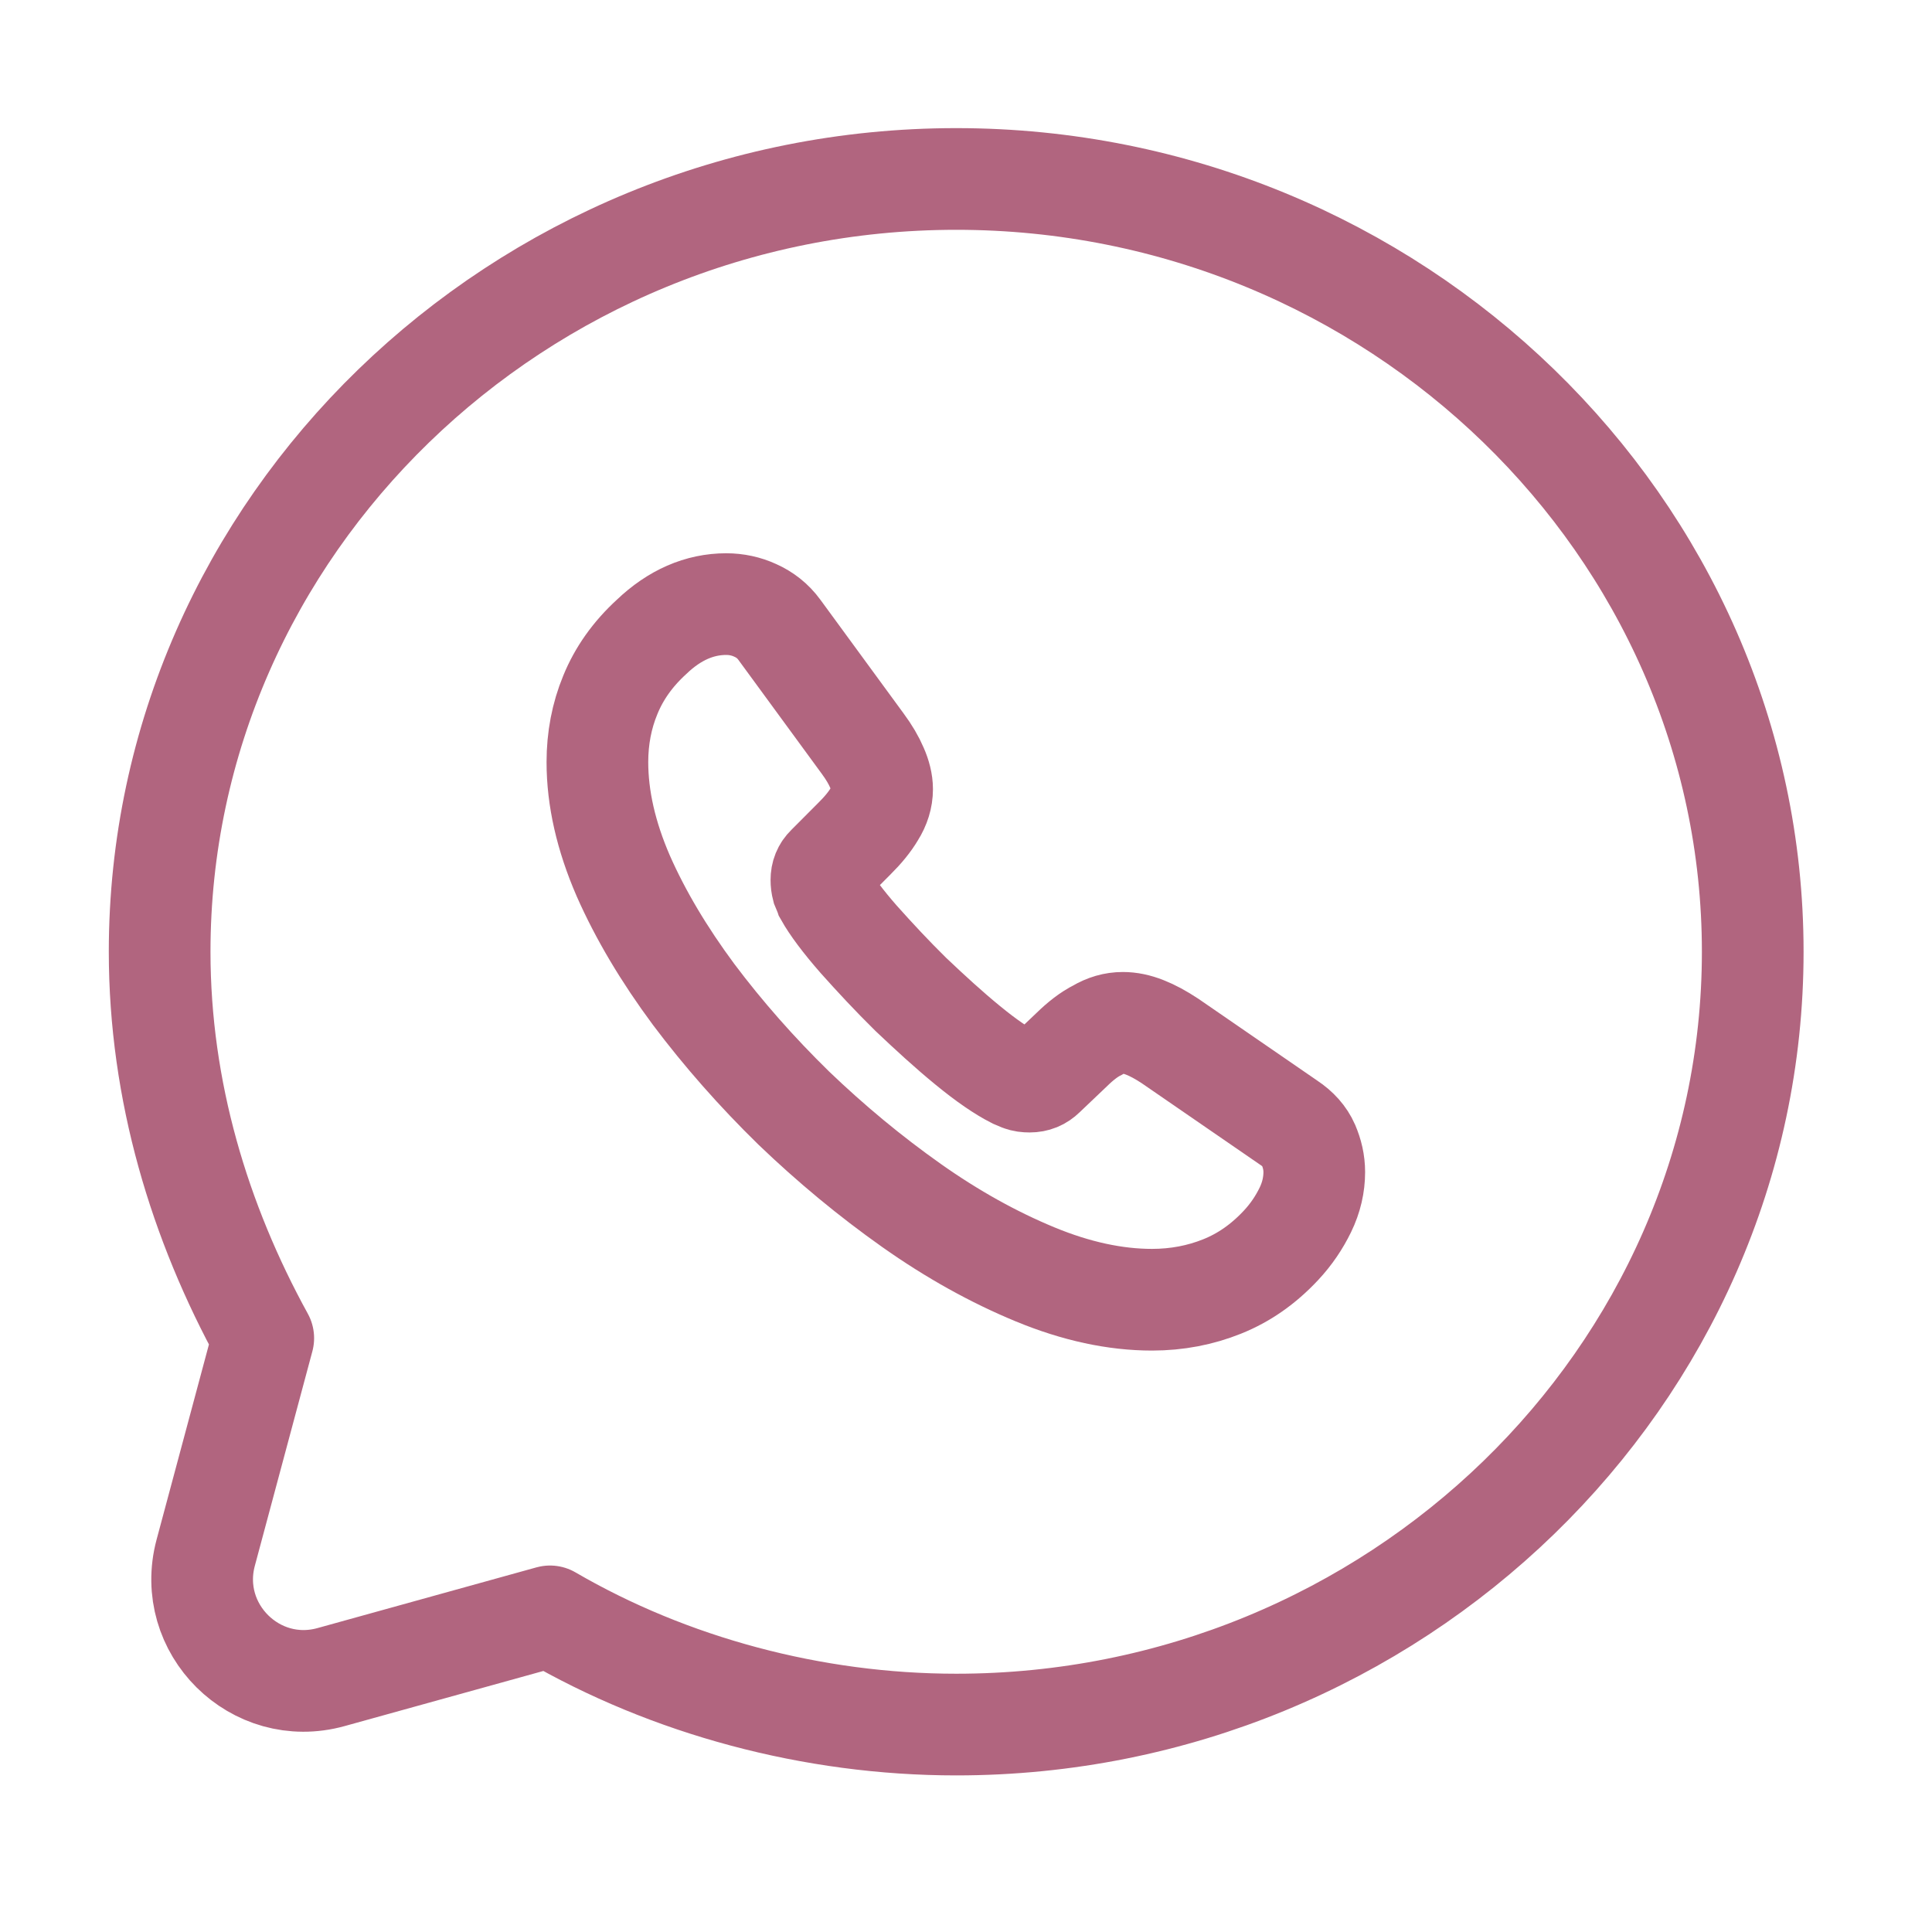 <?xml version="1.0" encoding="UTF-8"?> <svg xmlns="http://www.w3.org/2000/svg" width="19" height="19" viewBox="0 0 19 19" fill="none"><path d="M5.409 15.896C6.584 16.58 7.994 16.96 9.404 16.96C13.712 16.96 17.237 13.54 17.237 9.36C17.237 5.18 13.712 1.76 9.404 1.76C5.095 1.76 1.57 5.18 1.57 9.36C1.57 10.728 1.962 12.02 2.589 13.16L2.023 15.27C1.823 16.018 2.511 16.7 3.256 16.493L5.409 15.896Z" stroke="#B1657F" stroke-miterlimit="10" stroke-linecap="round" stroke-linejoin="round"></path><path d="M12.925 11.527C12.925 11.65 12.897 11.776 12.837 11.899C12.777 12.022 12.699 12.139 12.597 12.248C12.424 12.433 12.233 12.566 12.018 12.652C11.806 12.737 11.576 12.782 11.329 12.782C10.969 12.782 10.584 12.7 10.178 12.532C9.772 12.364 9.366 12.139 8.964 11.855C8.558 11.568 8.173 11.249 7.806 10.897C7.442 10.541 7.114 10.169 6.821 9.779C6.532 9.389 6.299 8.999 6.129 8.613C5.96 8.223 5.875 7.85 5.875 7.494C5.875 7.262 5.917 7.039 6.002 6.834C6.087 6.625 6.221 6.434 6.408 6.263C6.634 6.047 6.881 5.941 7.142 5.941C7.241 5.941 7.34 5.962 7.428 6.003C7.52 6.044 7.601 6.106 7.665 6.194L8.484 7.313C8.547 7.398 8.593 7.477 8.625 7.552C8.657 7.624 8.675 7.696 8.675 7.761C8.675 7.843 8.65 7.925 8.6 8.004C8.554 8.082 8.487 8.164 8.403 8.247L8.134 8.517C8.096 8.554 8.078 8.599 8.078 8.654C8.078 8.681 8.081 8.705 8.088 8.732C8.099 8.76 8.11 8.78 8.117 8.801C8.18 8.913 8.29 9.061 8.445 9.238C8.604 9.416 8.773 9.598 8.957 9.779C9.148 9.96 9.331 10.128 9.518 10.281C9.702 10.432 9.854 10.535 9.974 10.596C9.991 10.603 10.012 10.613 10.037 10.623C10.066 10.634 10.094 10.637 10.126 10.637C10.185 10.637 10.231 10.617 10.27 10.579L10.539 10.323C10.627 10.237 10.711 10.172 10.793 10.131C10.874 10.083 10.955 10.059 11.043 10.059C11.11 10.059 11.181 10.073 11.259 10.104C11.336 10.134 11.418 10.179 11.506 10.237L12.674 11.041C12.766 11.102 12.83 11.174 12.868 11.26C12.904 11.345 12.925 11.431 12.925 11.527Z" stroke="#B1657F" stroke-miterlimit="10"></path></svg> 